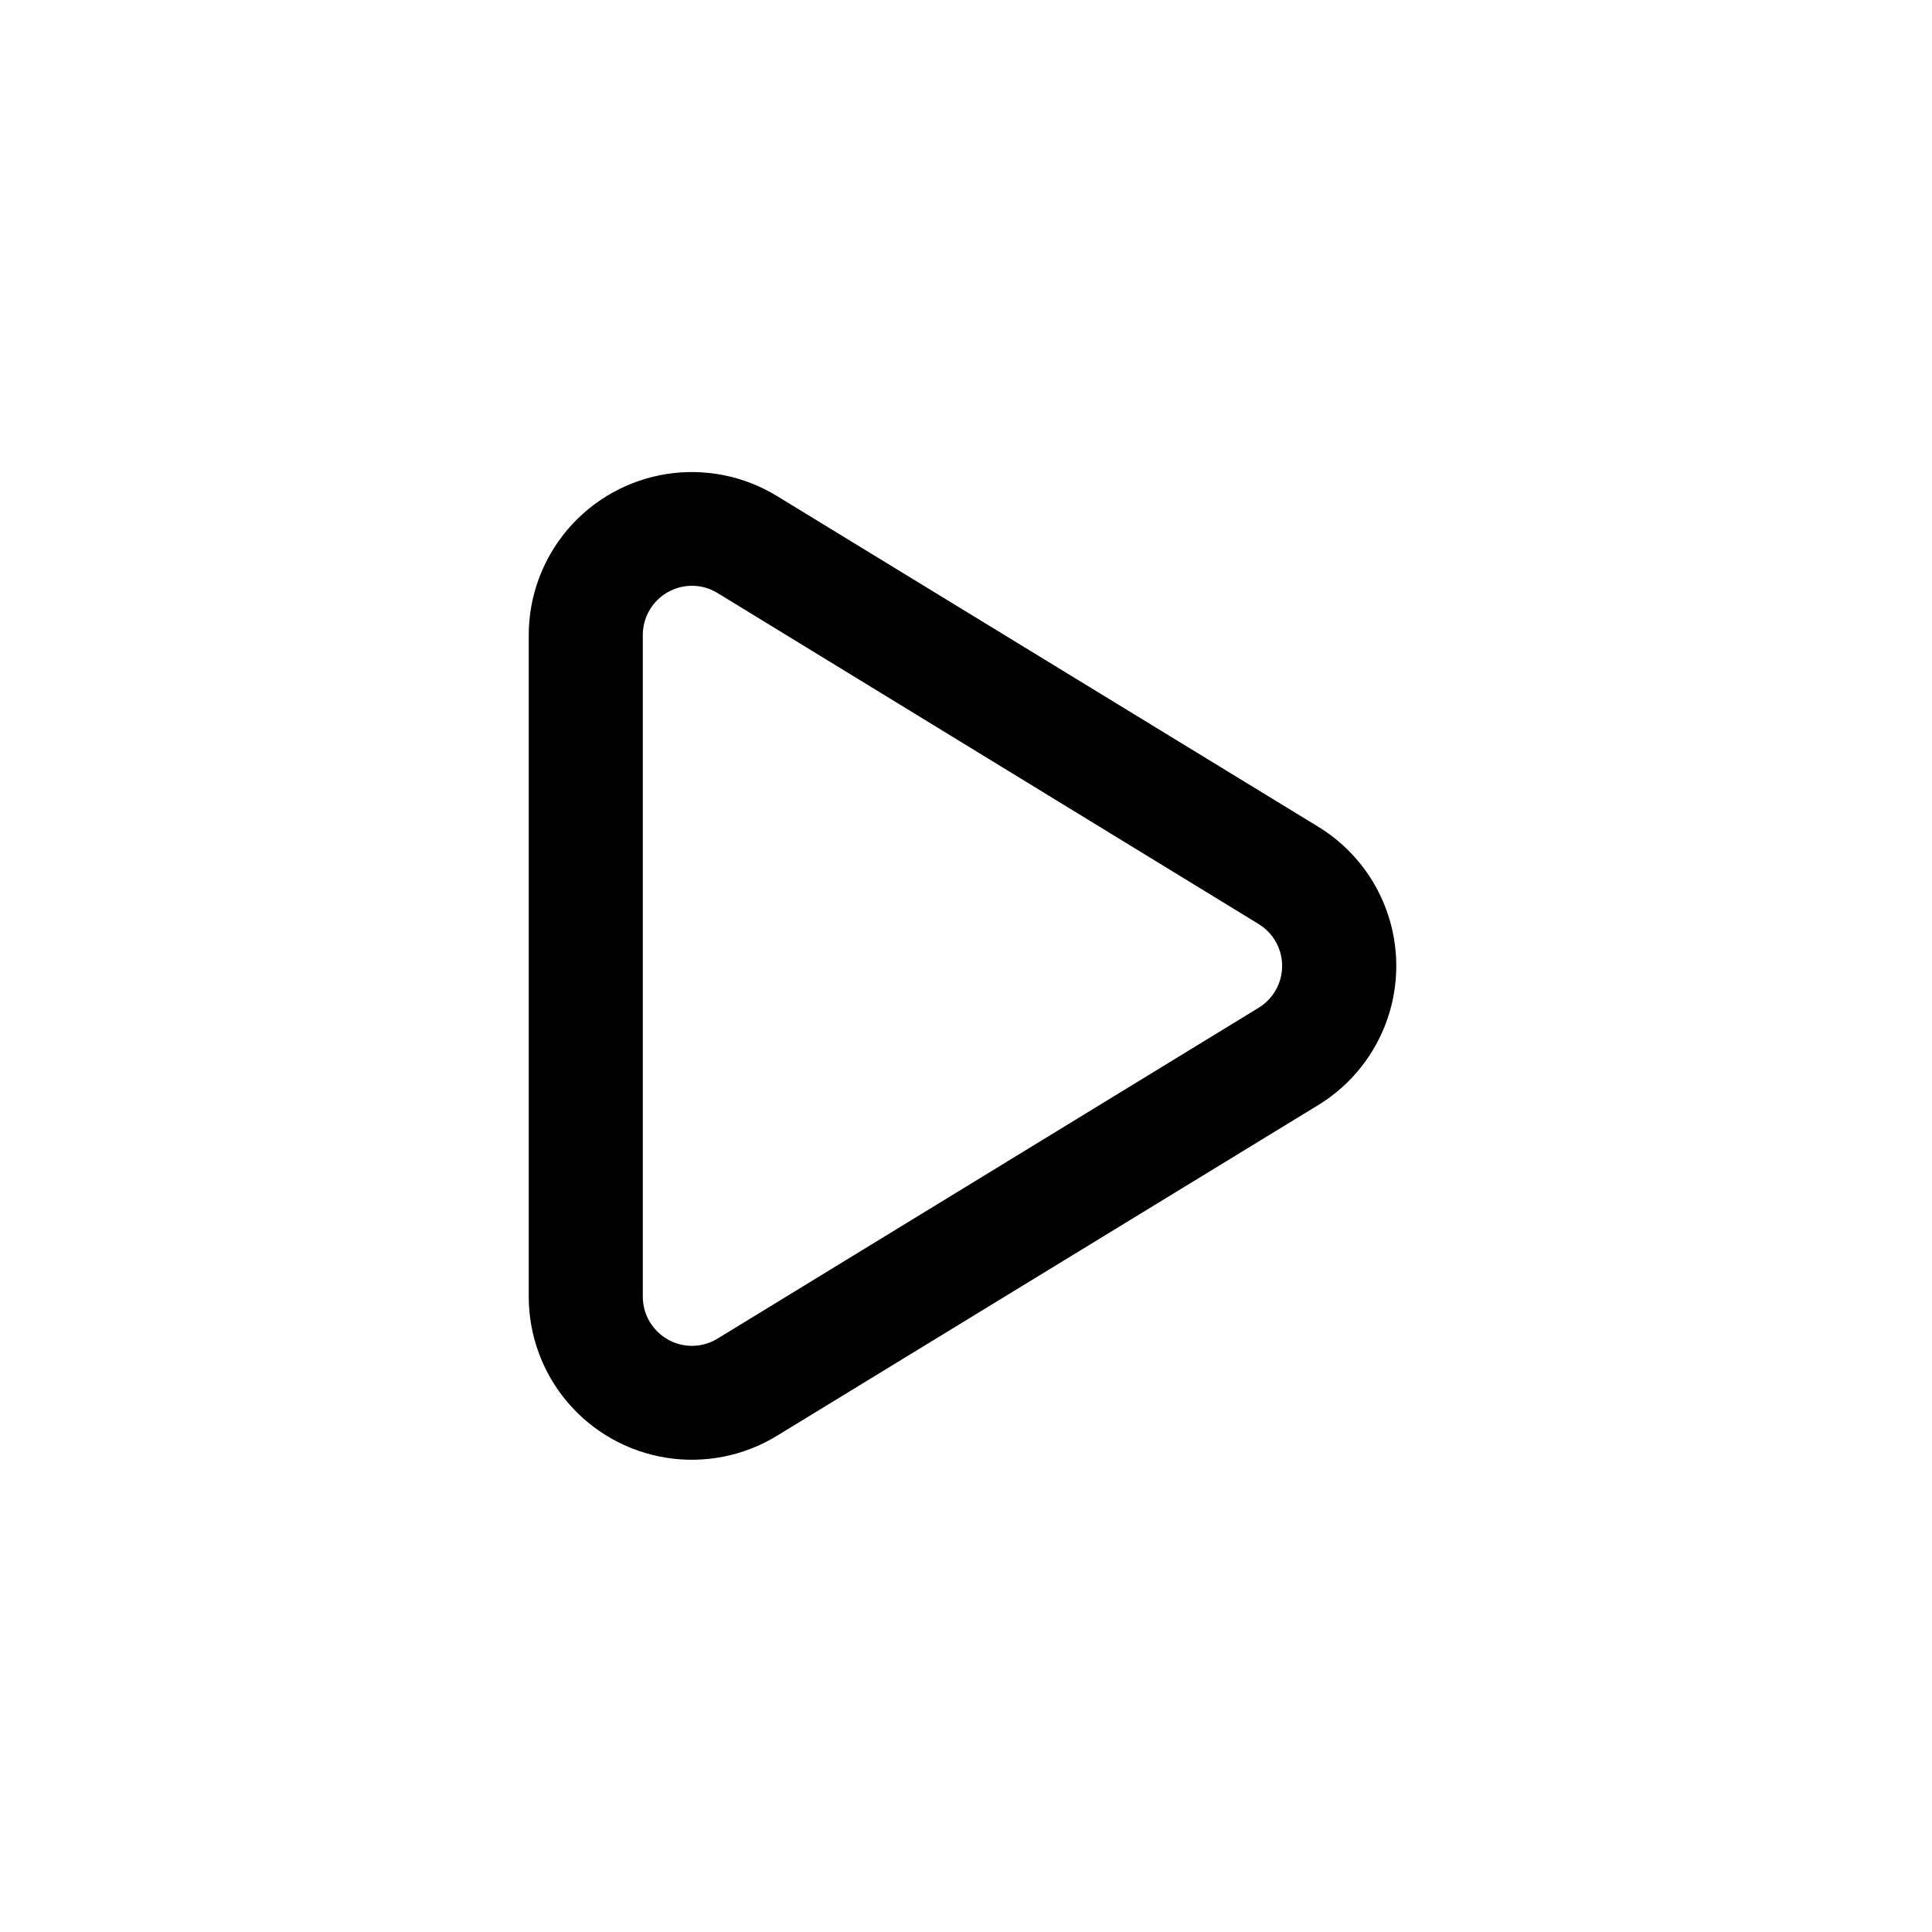 <?xml version="1.0" encoding="UTF-8"?>
<!-- Uploaded to: SVG Repo, www.svgrepo.com, Generator: SVG Repo Mixer Tools -->
<svg fill="#000000" width="800px" height="800px" version="1.1" viewBox="144 144 512 512" xmlns="http://www.w3.org/2000/svg">
 <path d="m284.12 312.39v175.22c0 10.293 3.668 20.25 10.348 28.078 6.684 7.828 15.938 13.016 26.102 14.629 10.164 1.613 20.57-0.453 29.348-5.828l143.39-87.609c12.867-7.852 20.719-21.832 20.719-36.906 0-15.07-7.852-29.055-20.719-36.902l-143.39-87.613c-8.781-5.379-19.195-7.441-29.363-5.824-10.168 1.621-19.426 6.816-26.105 14.652-6.68 7.84-10.344 17.805-10.328 28.102zm30.23 0c-0.027-3.481 1.336-6.824 3.785-9.293s5.785-3.856 9.262-3.856c2.387 0 4.723 0.664 6.754 1.914l143.38 87.711c3.879 2.359 6.25 6.57 6.25 11.109 0 4.539-2.371 8.754-6.25 11.109l-143.38 87.664c-2.031 1.25-4.367 1.91-6.754 1.914-7.207 0-13.047-5.844-13.047-13.051z"/>
</svg>